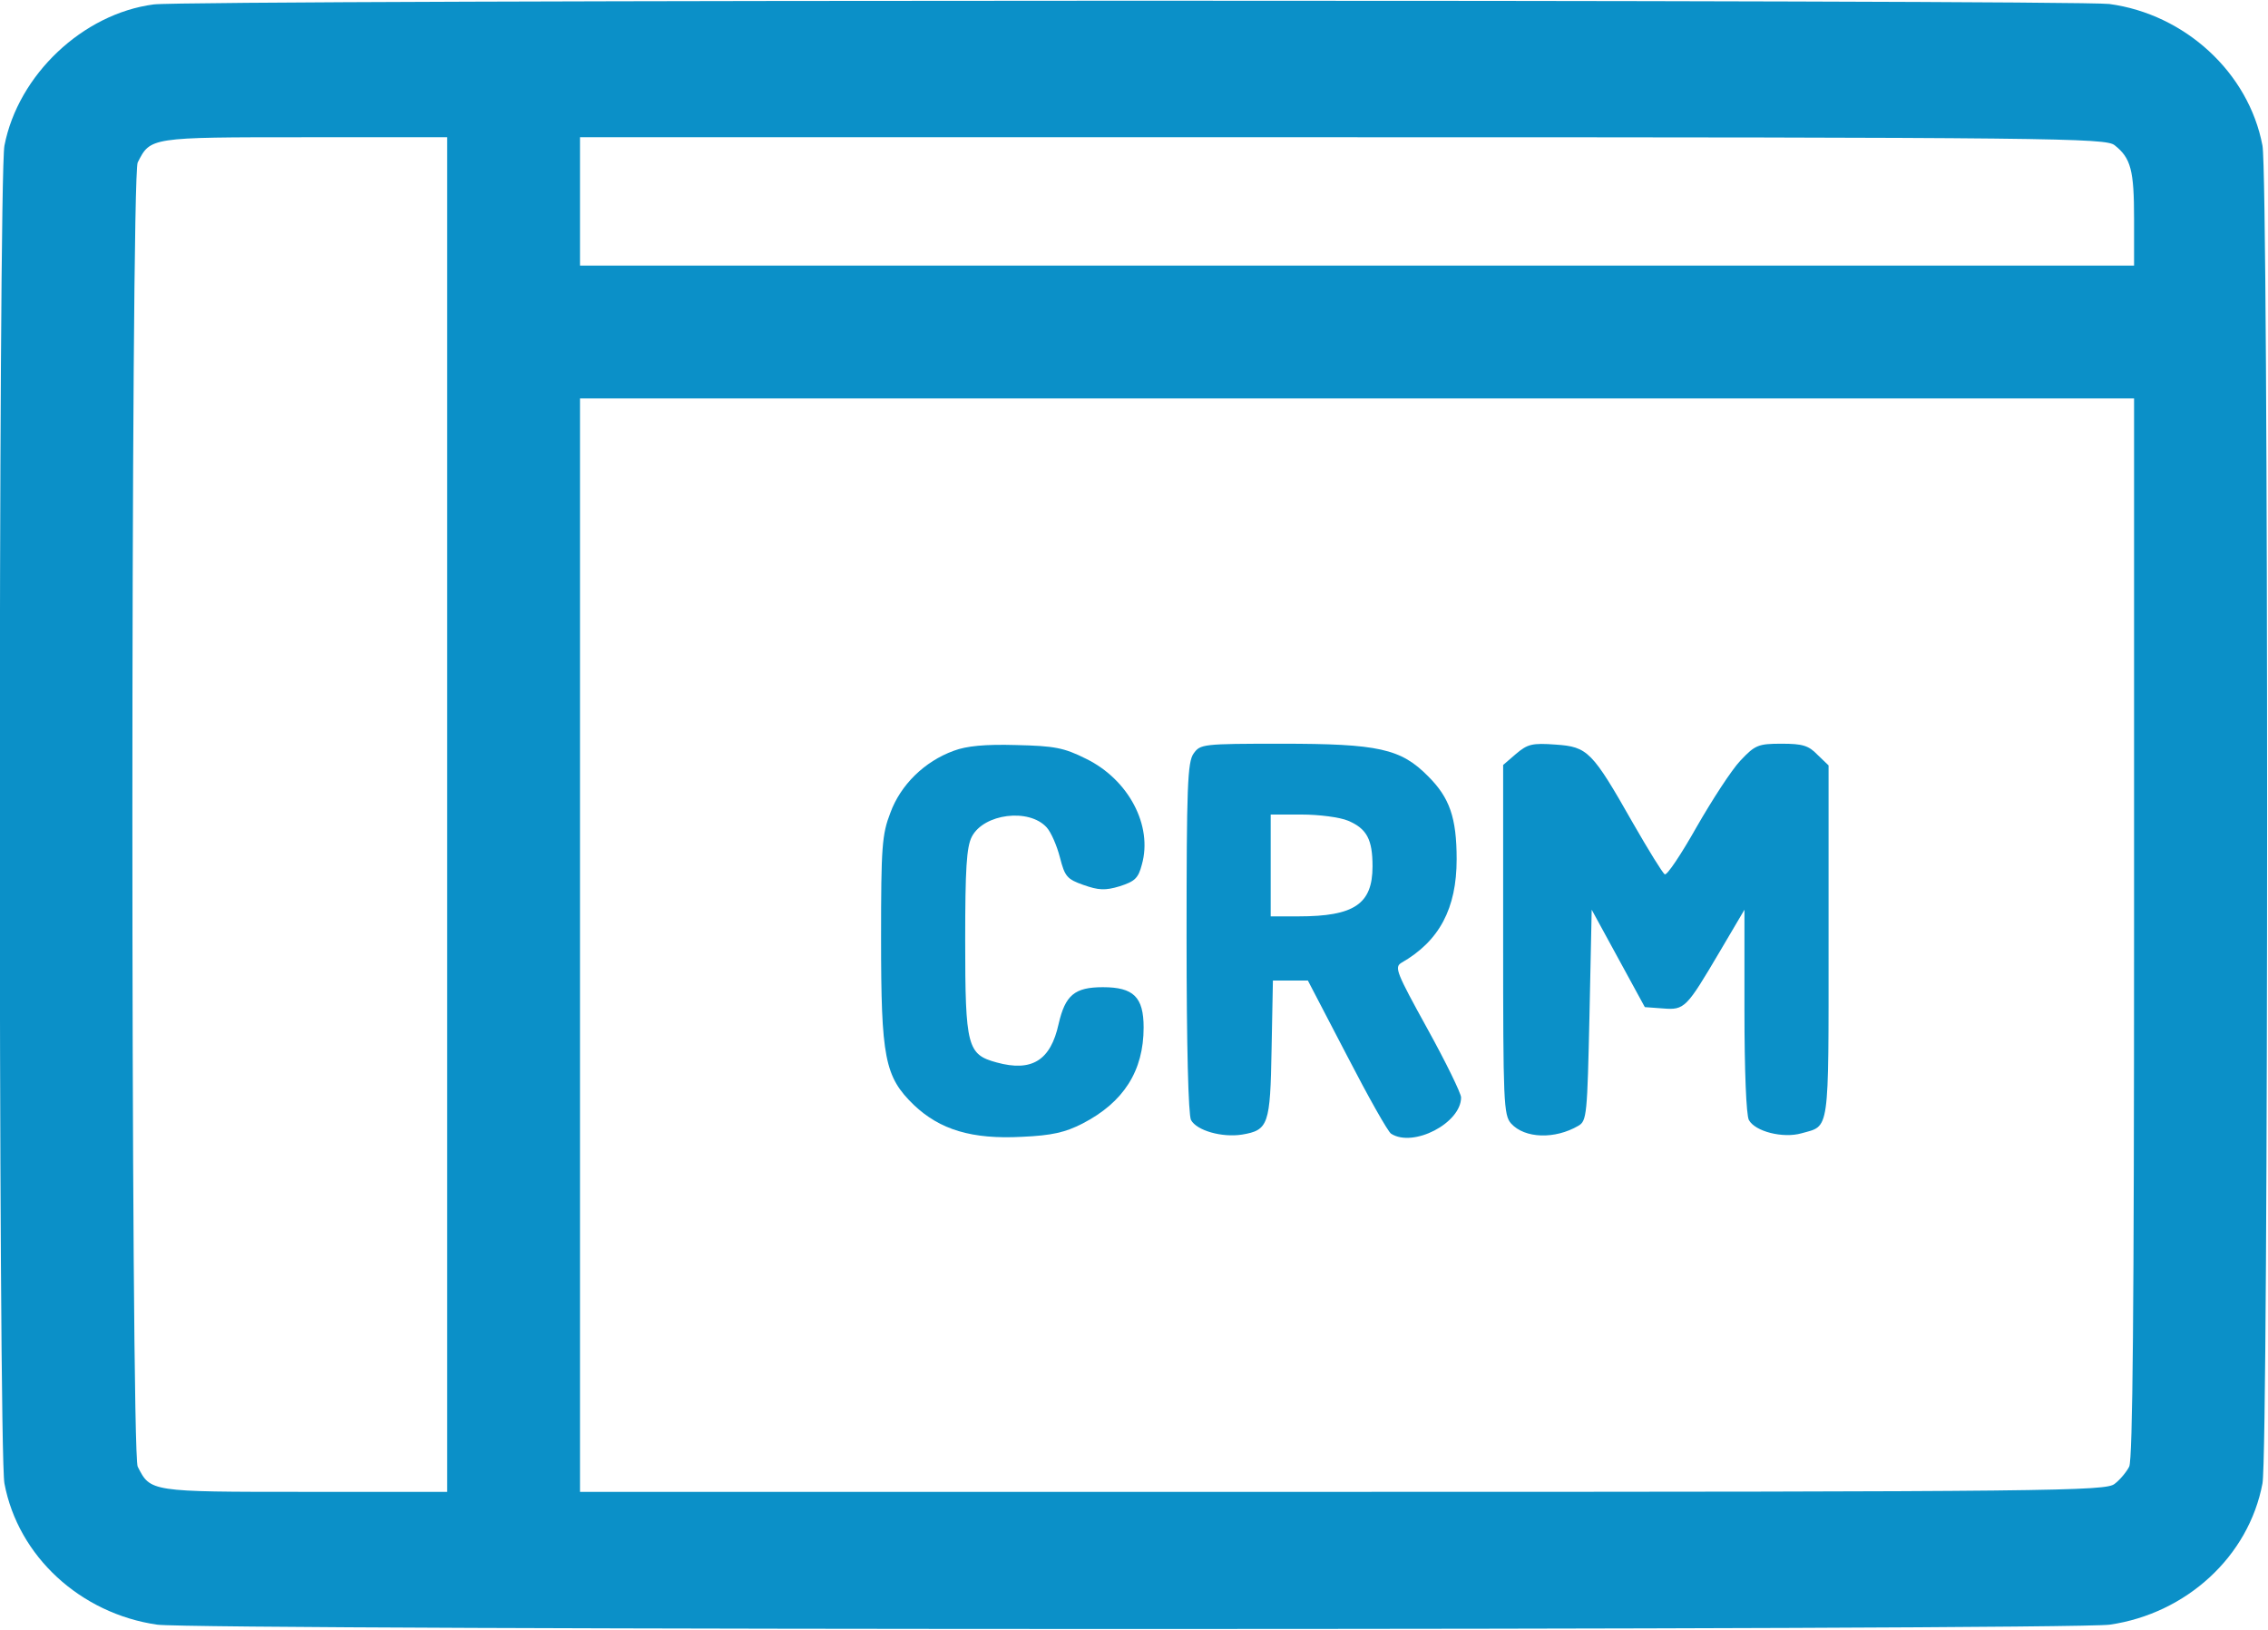 <svg width="683" height="491" viewBox="0 0 683 491" fill="none" xmlns="http://www.w3.org/2000/svg">
<path d="M46.267 1.334C24.934 4.134 5.467 22.534 1.334 43.867C-0.533 53.734 -0.533 436.934 1.334 446.8C5.467 468.8 24.267 486 47.334 489.334C60.134 491.067 622.534 491.067 635.334 489.334C658.4 486 677.2 468.8 681.334 446.8C683.2 436.934 683.2 53.734 681.334 43.867C677.2 21.867 658 4.267 635.2 1.2C624.134 -0.133 57.334 -0.133 46.267 1.334ZM134.667 245.334V449.334H91.734C45.067 449.334 45.334 449.334 41.467 441.734C39.334 437.6 39.334 53.067 41.467 48.934C45.334 41.334 45.067 41.334 91.734 41.334H134.667V245.334ZM636.8 43.734C641.734 47.6 642.667 51.334 642.667 65.867V80.001H408.667H174.667V60.667V41.334H404.4C619.867 41.334 634.134 41.6 636.8 43.734ZM642.667 279.467C642.667 394.267 642.267 439.6 641.2 441.734C640.4 443.334 638.4 445.734 636.8 446.934C634.134 449.067 619.867 449.334 404.4 449.334H174.667V284.667V120H408.667H642.667V279.467Z" fill="#0B90C8"/>
<path d="M287.199 226.134C278.399 229.334 271.199 236.401 268.132 244.801C265.599 251.334 265.332 255.067 265.332 282.534C265.332 318.667 266.399 324.267 275.199 332.801C283.065 340.267 292.665 343.201 307.732 342.401C316.799 342.001 320.799 341.067 325.999 338.401C338.399 332.001 344.399 322.534 344.399 309.467C344.399 300.267 341.332 297.334 332.132 297.334C323.599 297.334 320.799 299.734 318.799 308.401C316.399 319.334 310.799 322.934 300.132 320.001C291.332 317.601 290.665 315.334 290.665 283.334C290.665 261.734 291.065 255.067 292.665 252.001C296.265 245.067 309.865 243.334 315.199 249.201C316.532 250.667 318.265 254.667 319.199 258.267C320.665 264.001 321.332 264.801 326.265 266.534C330.799 268.134 332.799 268.267 337.199 266.934C341.732 265.467 342.799 264.534 343.865 260.401C347.199 248.667 339.865 234.801 327.065 228.534C320.399 225.201 317.599 224.667 305.999 224.401C296.665 224.134 291.065 224.667 287.199 226.134Z" fill="#0B90C8"/>
<path d="M359.465 226.934C357.599 229.467 357.332 237.067 357.332 282.4C357.332 315.2 357.865 335.734 358.665 337.334C360.399 340.534 367.999 342.667 373.999 341.734C381.999 340.4 382.532 338.8 382.932 316L383.332 295.334H388.665H393.865L405.599 317.867C411.999 330.267 417.999 340.934 418.932 341.467C425.599 345.734 439.999 338.267 439.999 330.534C439.999 329.334 435.465 320 429.865 309.867C420.532 292.934 419.865 291.334 421.999 290C433.465 283.467 438.665 273.6 438.665 258.8C438.665 246.267 436.532 240.267 430.132 233.867C421.865 225.467 415.199 224 385.865 224C362.132 224 361.465 224.134 359.465 226.934ZM405.999 247.2C411.599 249.6 413.332 252.8 413.332 260.934C413.332 272.267 407.865 276 391.065 276H382.665V260.667V245.334H391.999C397.199 245.334 403.465 246.134 405.999 247.2Z" fill="#0B90C8"/>
<path d="M456.535 227.067L452.668 230.4V283.067C452.668 331.867 452.801 335.867 455.068 338.4C459.201 342.934 468.268 343.2 475.335 339.067C477.868 337.6 478.001 335.734 478.668 305.734L479.335 274L487.335 288.667L495.335 303.334L500.801 303.734C507.335 304.267 507.868 303.6 517.868 286.667L525.335 274V304.4C525.335 322.4 525.868 335.867 526.668 337.334C528.535 340.8 536.935 342.934 542.535 341.334C551.068 338.934 550.668 342 550.668 283.734V230.534L547.335 227.334C544.668 224.534 542.801 224 536.535 224C529.468 224 528.535 224.4 524.135 229.067C521.468 231.867 515.601 240.934 510.935 249.067C506.268 257.334 502.001 263.734 501.335 263.334C500.668 262.934 496.401 256 491.735 247.867C479.468 226.267 478.135 224.934 468.535 224.267C461.335 223.734 460.001 224.134 456.535 227.067Z" fill="#0B90C8"/>
</svg>

